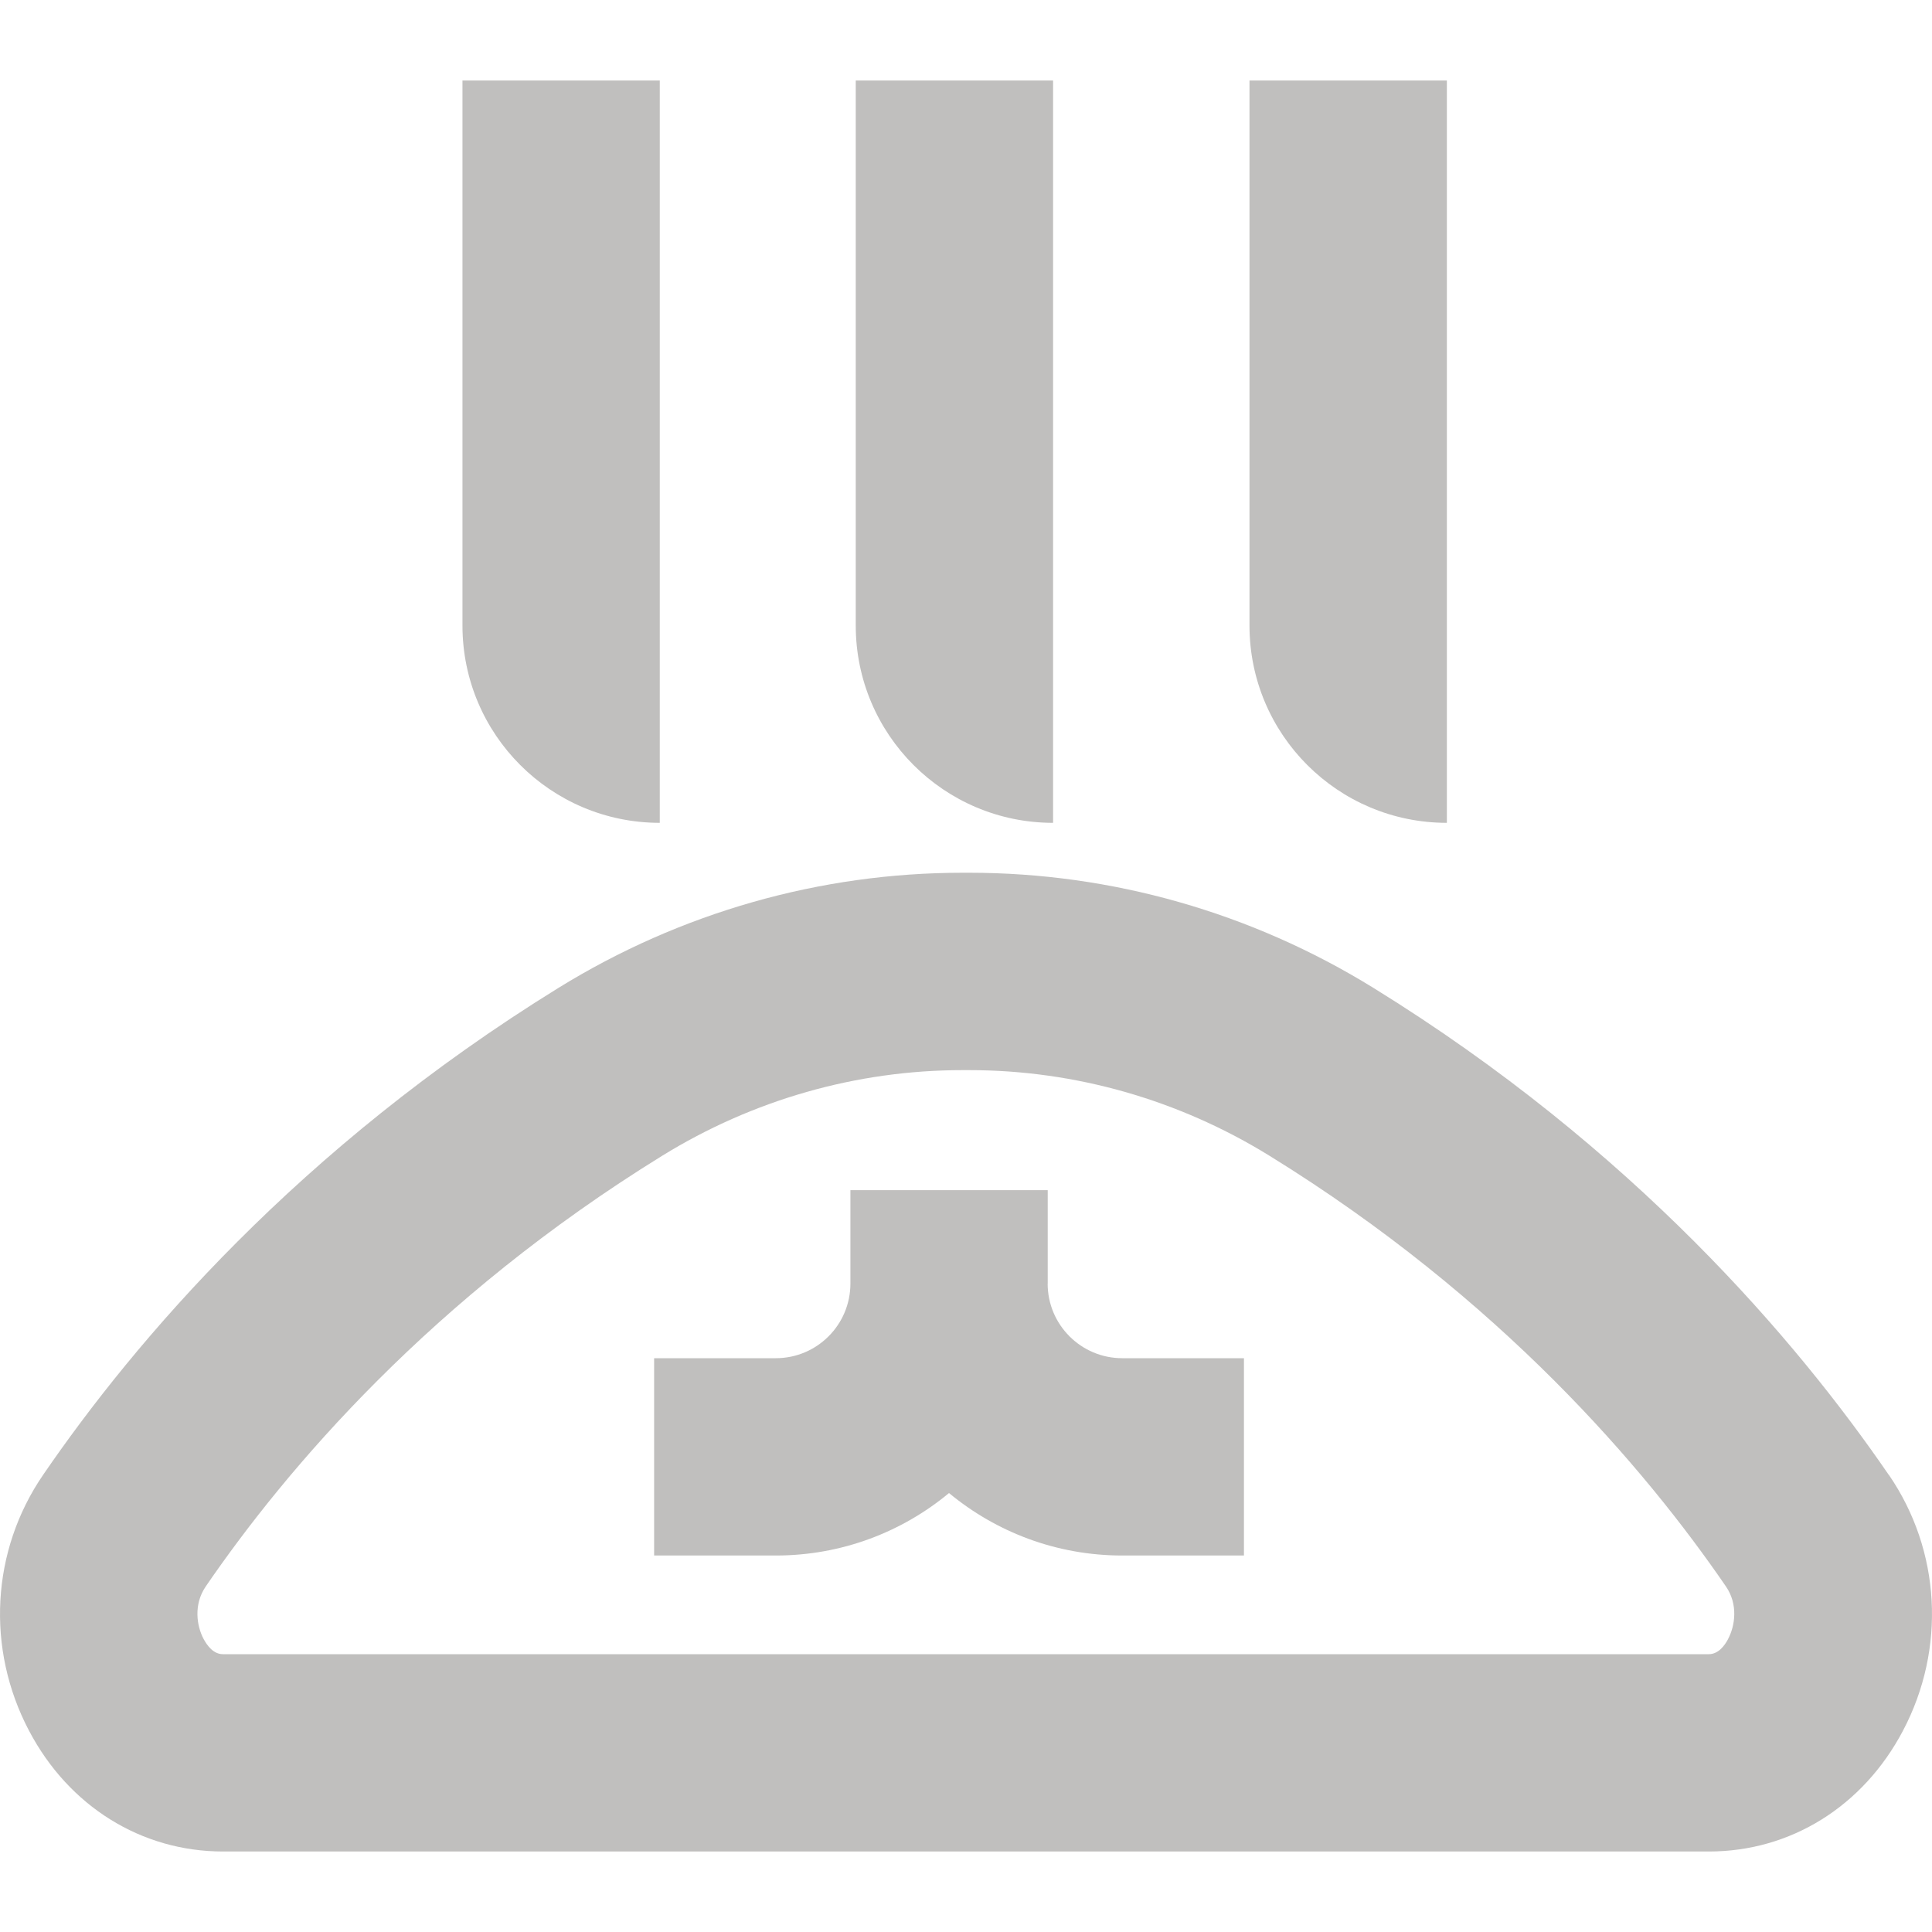 <svg xmlns="http://www.w3.org/2000/svg" width="30" height="30" viewBox="0 0 30 30" fill="none"><g opacity="0.3"><path d="M29.328 22.901C27.908 20.829 25.366 17.834 21.325 15.339C19.432 14.17 17.262 13.552 15.051 13.552H14.947C12.736 13.552 10.566 14.17 8.673 15.339C4.633 17.834 2.09 20.828 0.67 22.901C-0.137 24.077 -0.221 25.601 0.451 26.875C1.069 28.049 2.195 28.75 3.463 28.75H26.537C27.804 28.75 28.93 28.05 29.549 26.875C30.221 25.601 30.137 24.077 29.33 22.901H29.328ZM26.836 25.447C26.779 25.556 26.68 25.686 26.535 25.686H3.461C3.316 25.686 3.218 25.556 3.16 25.447C3.055 25.248 3.002 24.916 3.195 24.634C4.449 22.805 6.697 20.16 10.282 17.947C11.691 17.077 13.303 16.617 14.946 16.617H15.05C16.692 16.617 18.305 17.077 19.713 17.947C23.3 20.161 25.547 22.806 26.8 24.634C26.994 24.916 26.94 25.249 26.835 25.447H26.836Z" fill="#2D2926"></path><path d="M16.269 19.932V18.481H13.205V19.932C13.205 20.571 12.686 21.09 12.047 21.09H10.157V24.154H12.047C13.068 24.154 14.006 23.79 14.736 23.184C15.468 23.79 16.405 24.154 17.426 24.154H19.316V21.09H17.426C16.787 21.09 16.268 20.571 16.268 19.932H16.269Z" fill="#2D2926"></path><path d="M10.245 12.777V1.25H7.181V9.713C7.181 11.405 8.553 12.777 10.245 12.777Z" fill="#2D2926"></path><path d="M16.352 12.777V1.25H13.288V9.713C13.288 11.405 14.66 12.777 16.352 12.777Z" fill="#2D2926"></path><path d="M22.467 12.777V1.25H19.402V9.713C19.402 11.405 20.774 12.777 22.467 12.777Z" fill="#2D2926"></path></g></svg>